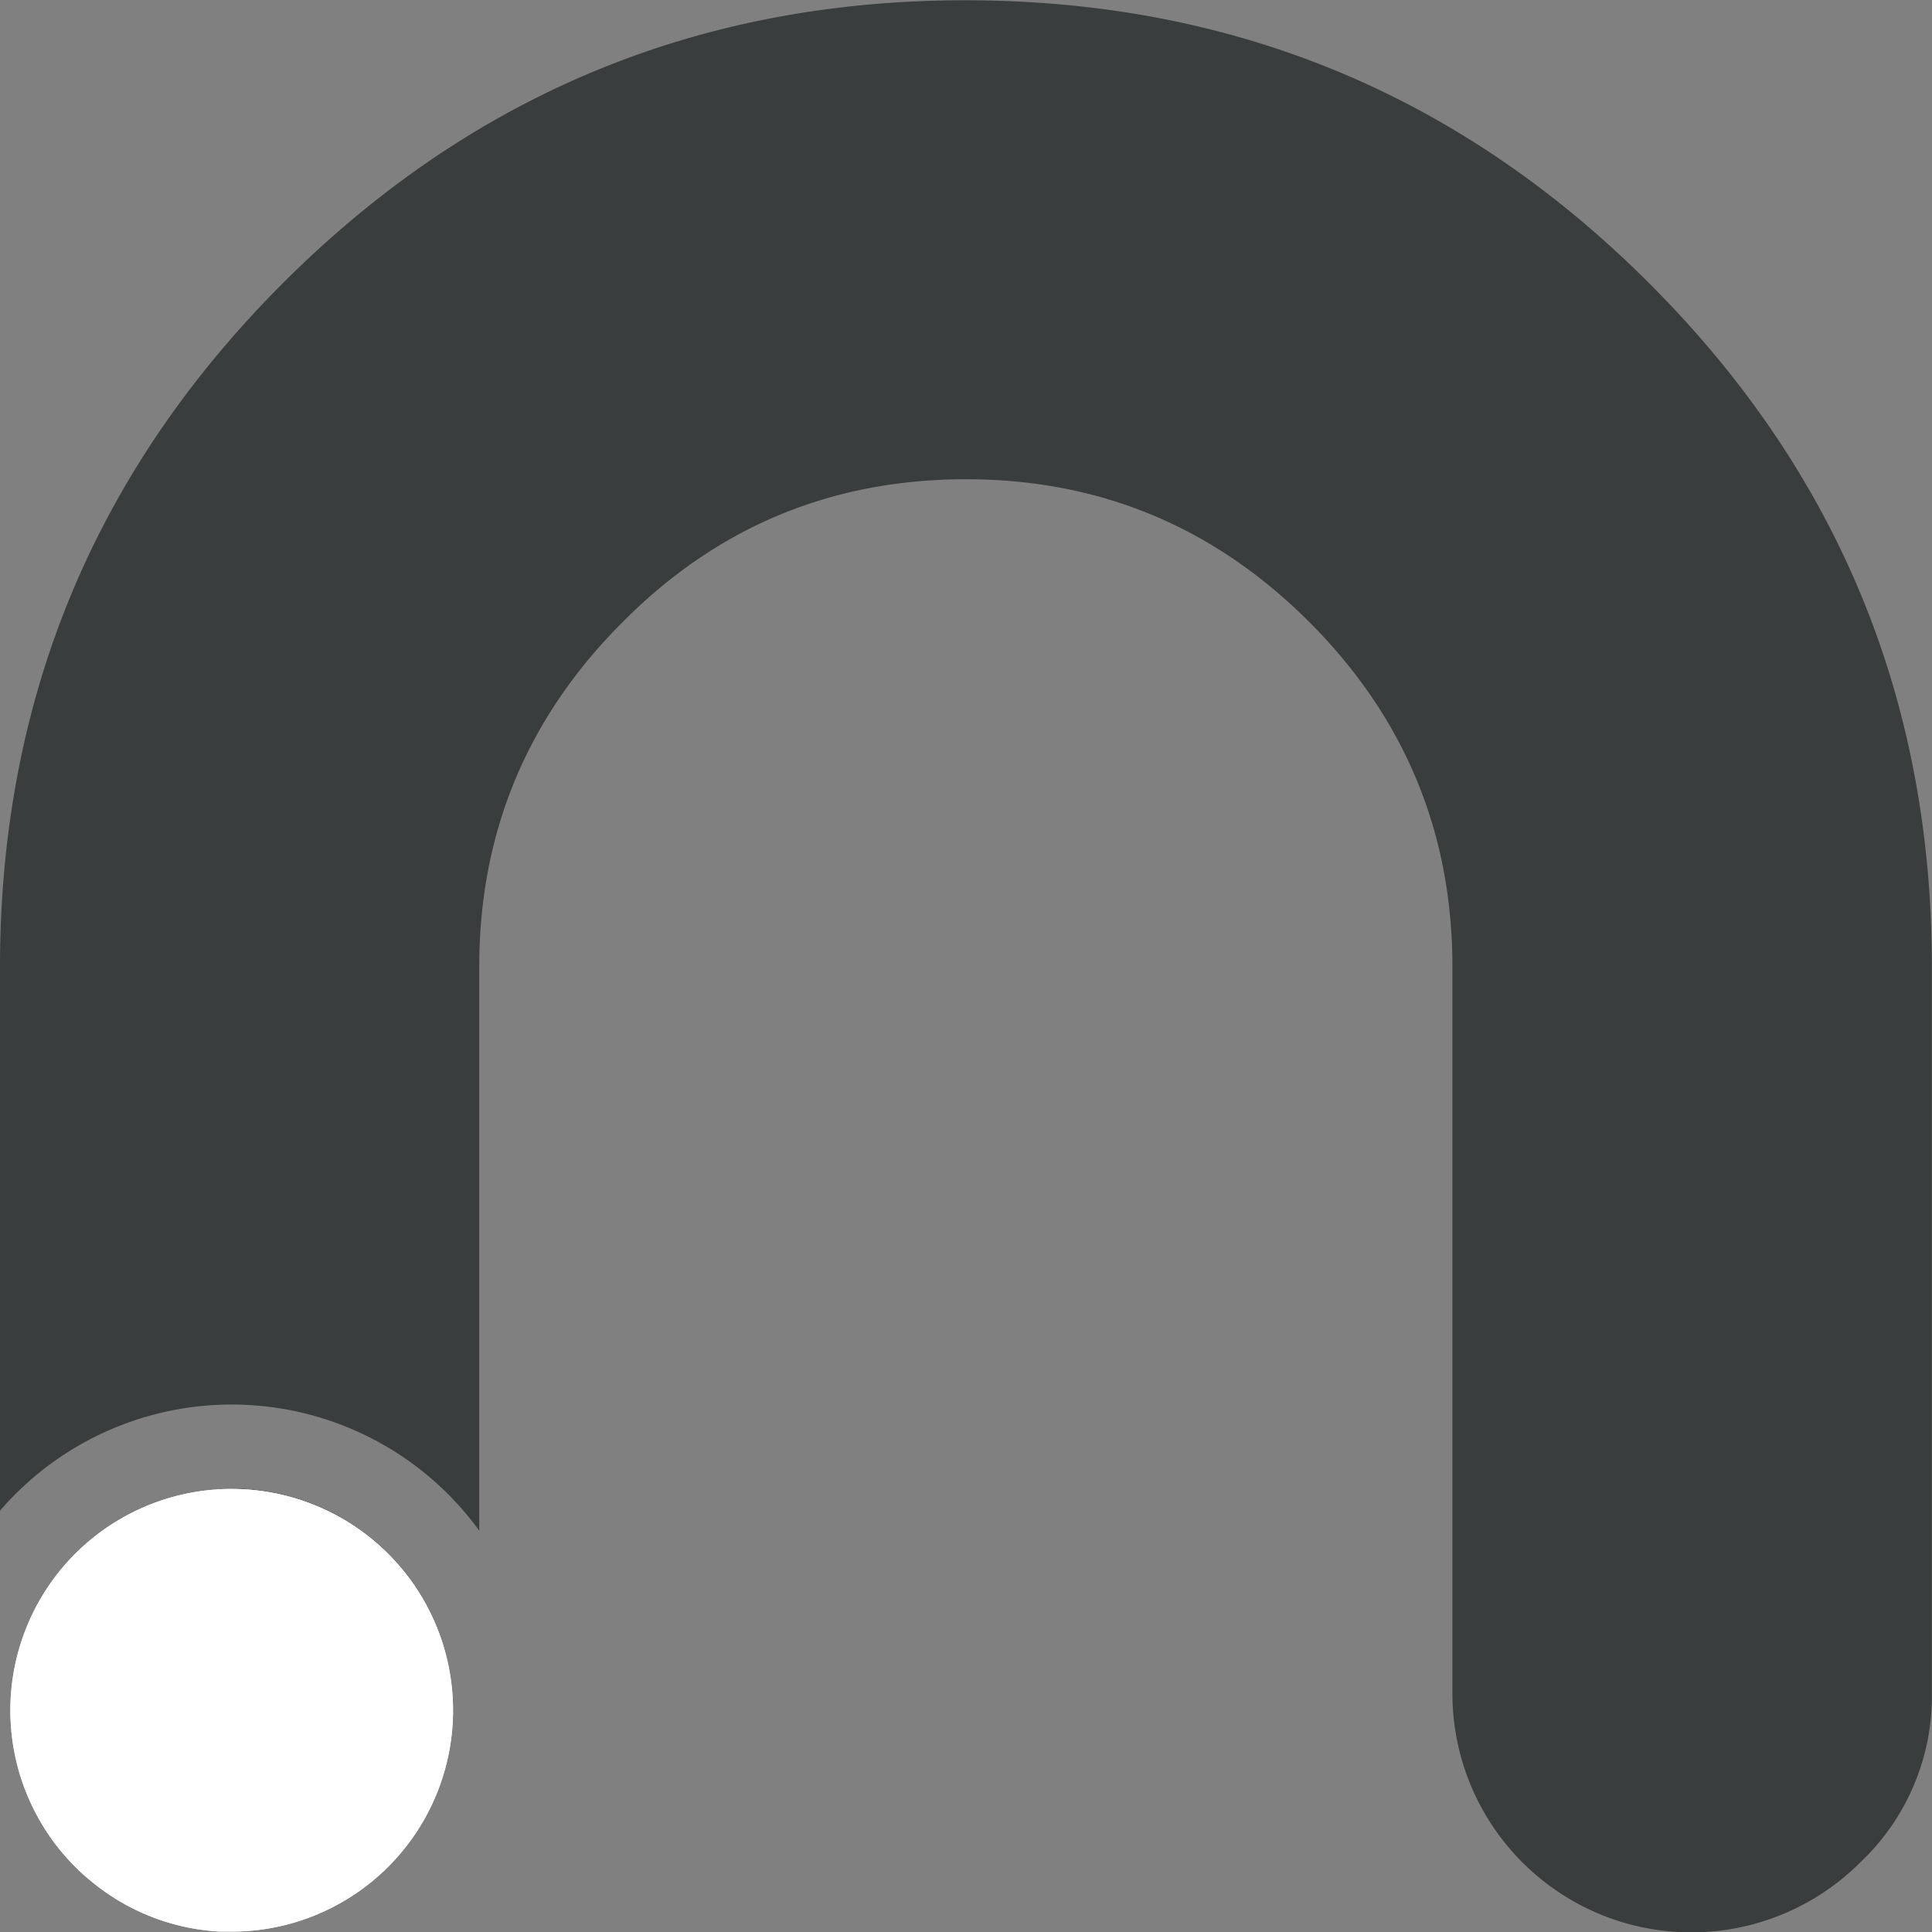 <svg id="Layer_1" data-name="Layer 1" xmlns="http://www.w3.org/2000/svg" viewBox="0 0 284.17 284.17"><rect x="0" y="0" width="284.17" height="284.17" fill="#808080" stroke="none"/><defs><style>.cls-1{fill:#3a3d3d;}.cls-2{fill:#fff;}</style></defs><path class="cls-1" d="M602.12,346q-41.61-41.61-100.6-41.61-58.74,0-100.35,41.61t-41.61,100.6v79.95a45,45,0,0,1,70.49,2.94V446.56q0-29.61,21.05-50.67,20.81-21,50.42-21.05t50.67,21.05q21,21.06,21,50.67V553.27a35.14,35.14,0,0,0,60,25,33.62,33.62,0,0,0,10.52-25V446.56Q643.73,387.57,602.12,346ZM393.64,523.34a32.56,32.56,0,0,0-21.31,57.18l.83.68a33.42,33.42,0,0,0,18.8,7.22h.14c.51,0,1,0,1.54,0a32.56,32.56,0,0,0,0-65.12Z" transform="translate(-359.56 -304.35)"/><path class="cls-2" d="M426.2,555.9a32.56,32.56,0,0,1-32.56,32.56c-.52,0-1,0-1.54,0H392a32.32,32.32,0,0,1-18.8-7.22l-.83-.68A32.56,32.56,0,1,1,426.2,555.9Z" transform="translate(-359.56 -304.35)"/><path class="cls-2" d="M426.2,555.9a32.56,32.56,0,0,1-32.56,32.56c-.52,0-1,0-1.54,0H392a32.32,32.32,0,0,1-18.8-7.22l-.83-.68A32.56,32.56,0,1,1,426.2,555.9Z" transform="translate(-359.56 -304.35)"/></svg>